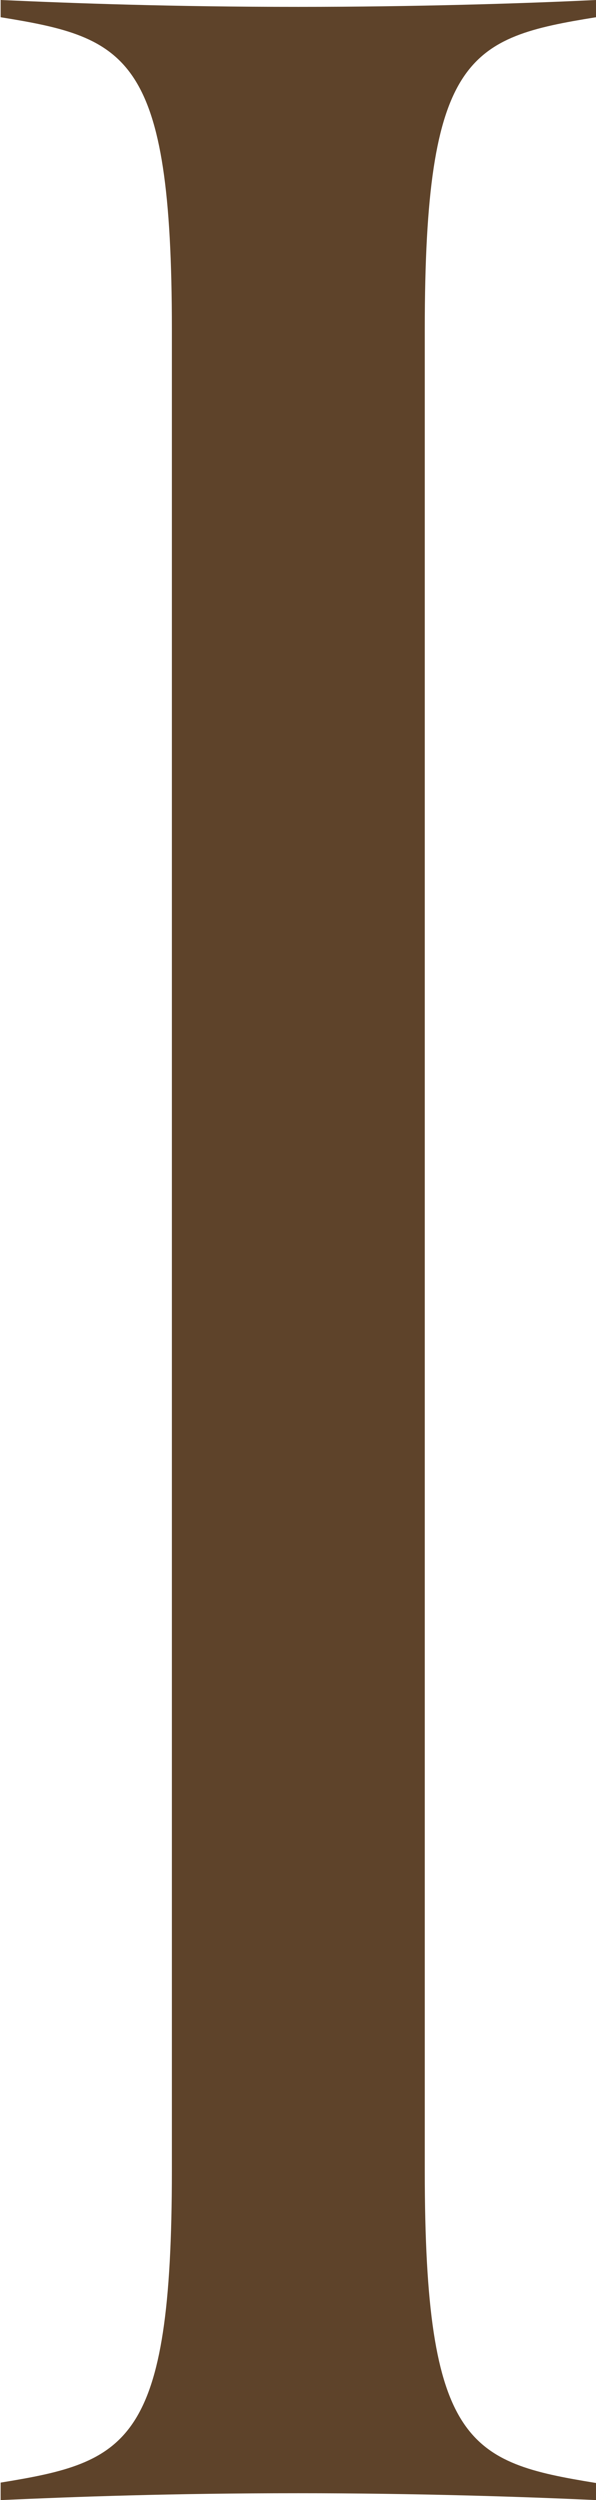 <svg xmlns="http://www.w3.org/2000/svg" width="4.605" height="19.292" viewBox="0 0 4.605 19.292"><path d="M98.555,20.335c-.556-.026-1.4-.053-2.3-.053-.98,0-1.72.027-2.3.053V20.2c.979-.159,1.323-.291,1.323-2.408V3.584c0-2.117-.344-2.25-1.323-2.408V1.043c.582.026,1.323.053,2.3.053.9,0,1.747-.026,2.3-.053v.133c-.98.158-1.323.291-1.323,2.408V17.795c0,2.117.344,2.249,1.323,2.408Z" transform="translate(-93.95 -1.043)" fill="#5e432a"/></svg>